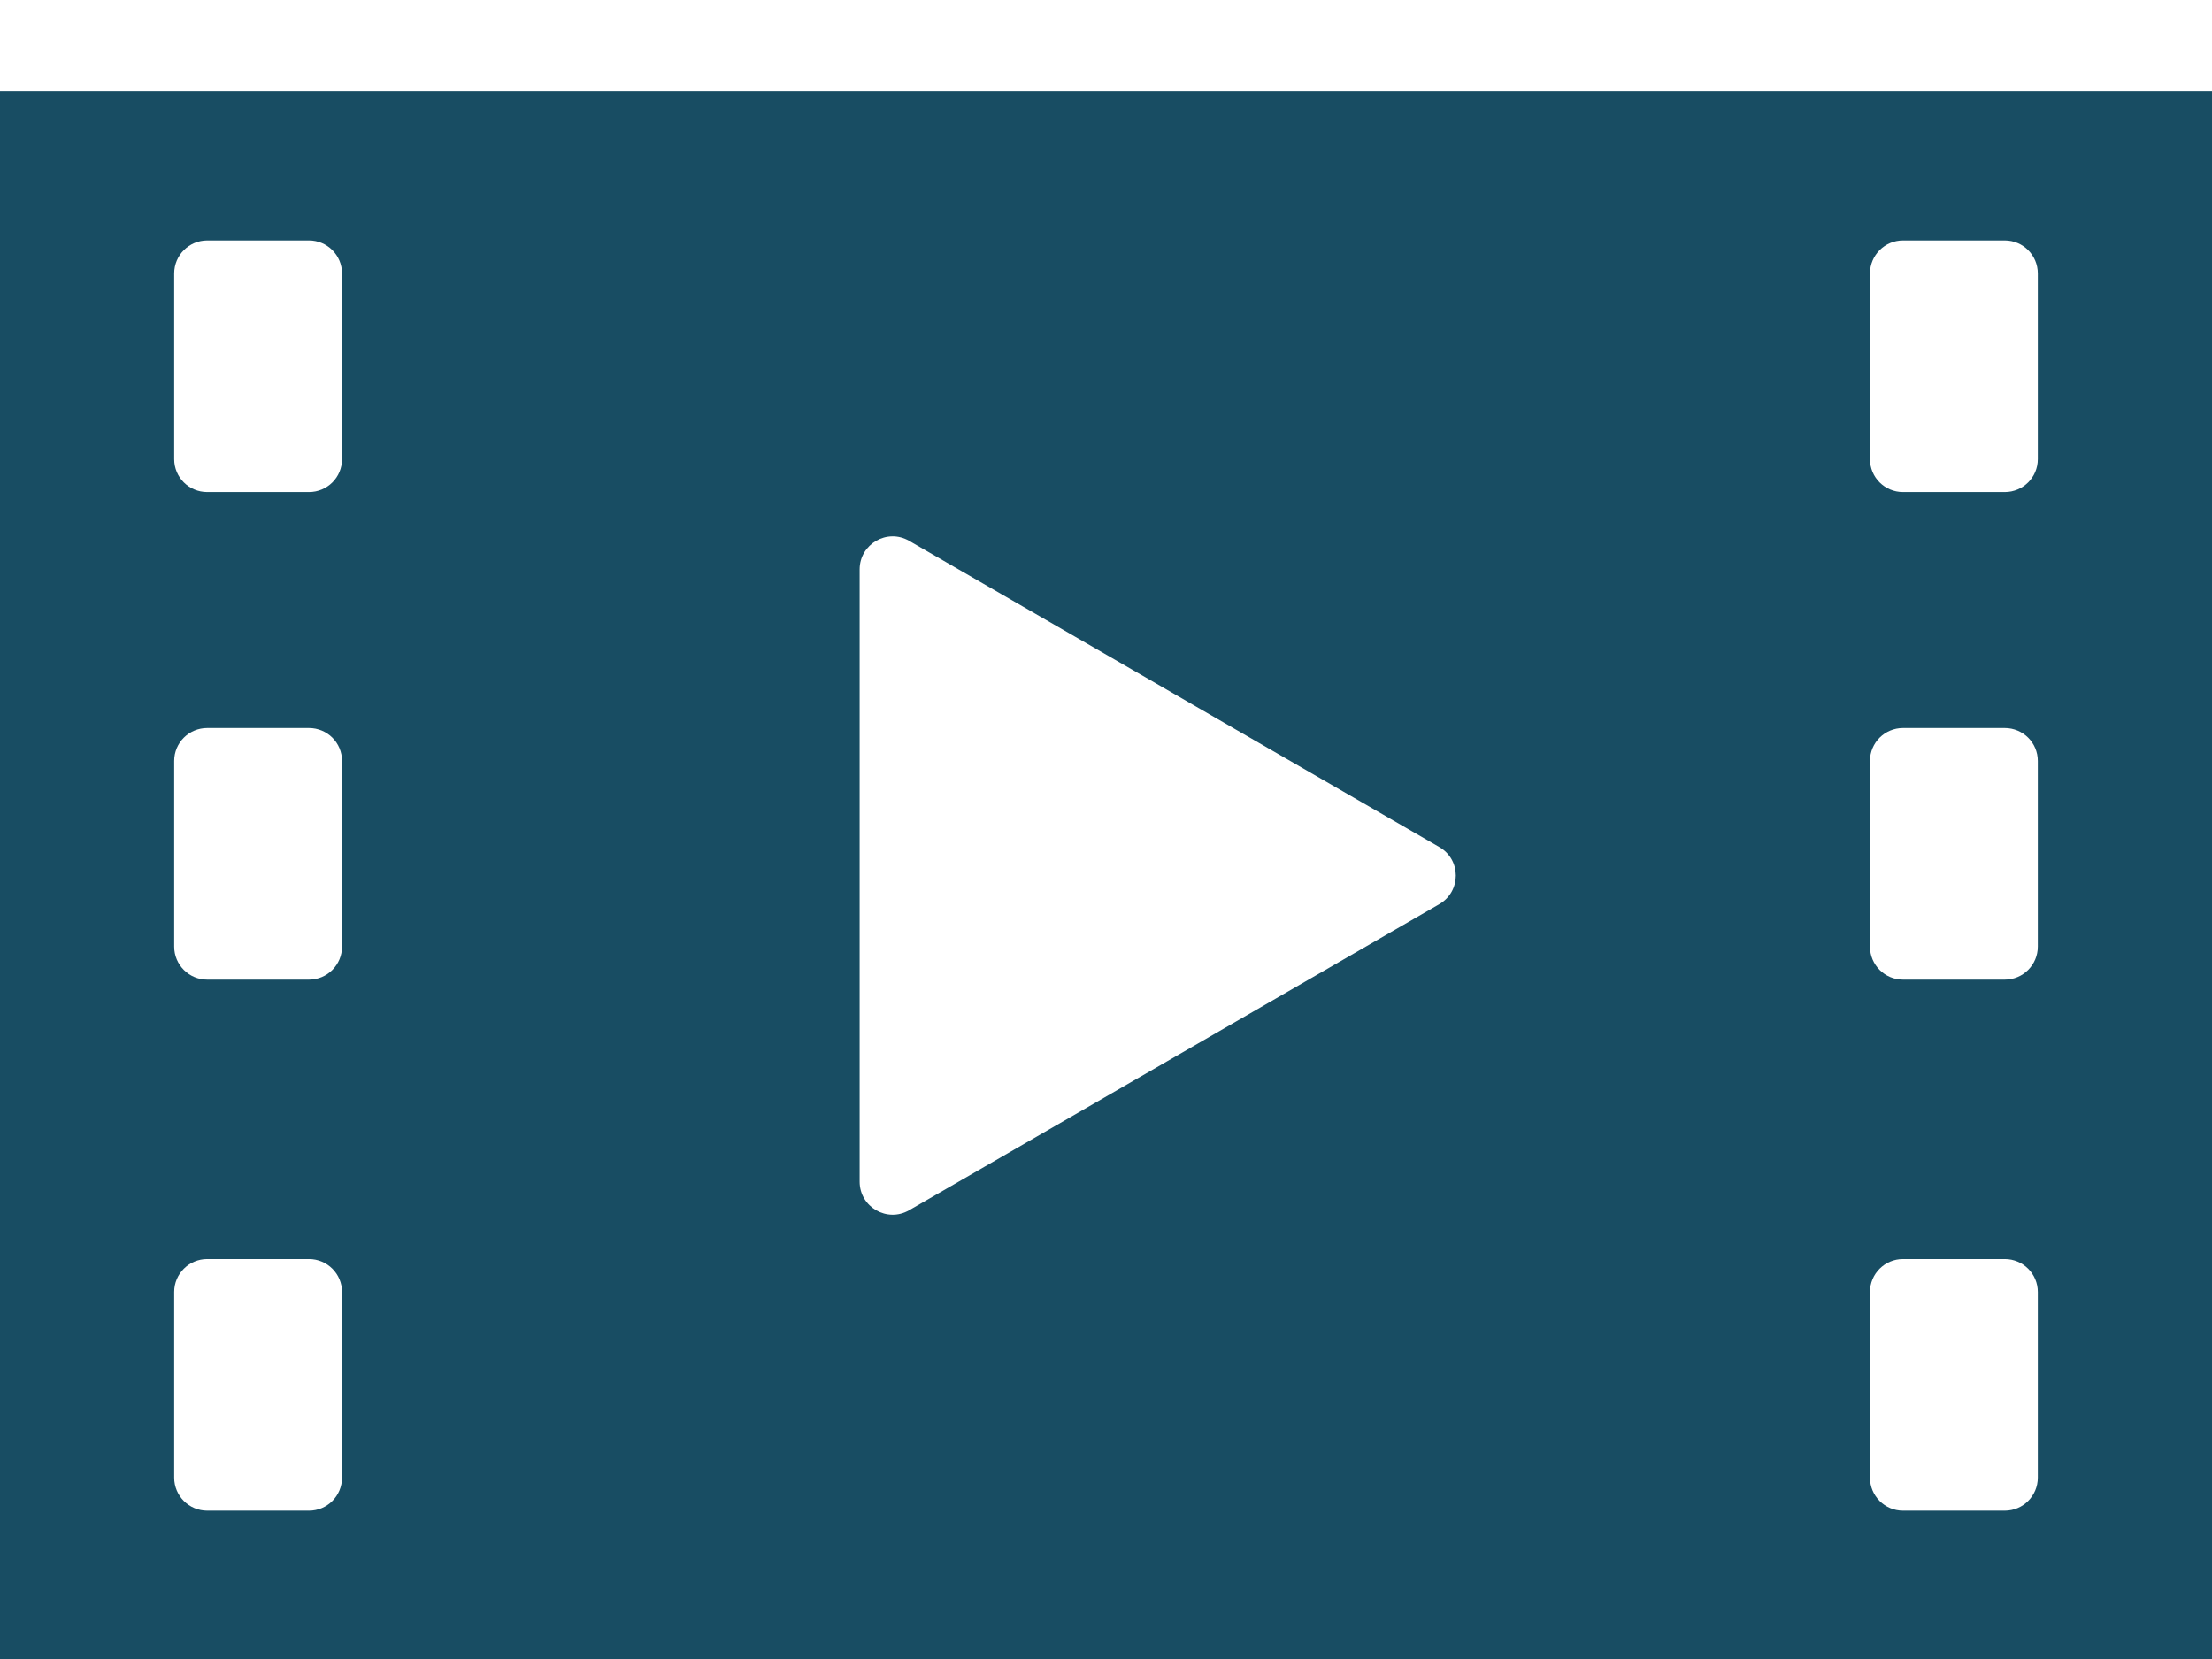 <svg width="16" height="12" viewBox="0 0 16 12" fill="none" xmlns="http://www.w3.org/2000/svg">
<path d="M0 0.66V12.007H16V0.66H0ZM2.235 3.559H1.499C1.367 3.559 1.26 3.453 1.26 3.321V1.978C1.26 1.846 1.367 1.739 1.499 1.739H2.235C2.367 1.739 2.474 1.846 2.474 1.978V3.321C2.474 3.453 2.367 3.559 2.235 3.559ZM1.499 5.266H2.235C2.367 5.266 2.474 5.372 2.474 5.504V6.847C2.474 6.979 2.367 7.086 2.235 7.086H1.499C1.367 7.086 1.26 6.979 1.26 6.847V5.504C1.26 5.372 1.367 5.266 1.499 5.266ZM1.499 9.107H2.235C2.367 9.107 2.474 9.214 2.474 9.345V10.688C2.474 10.82 2.367 10.927 2.235 10.927H1.499C1.367 10.927 1.26 10.82 1.26 10.688V9.345C1.26 9.214 1.367 9.107 1.499 9.107ZM6.218 8.547V4.119C6.218 3.935 6.417 3.82 6.576 3.912L10.411 6.127C10.57 6.218 10.57 6.448 10.411 6.54L6.576 8.754C6.417 8.846 6.218 8.731 6.218 8.547ZM14.501 3.559H13.765C13.633 3.559 13.526 3.453 13.526 3.321V1.978C13.526 1.846 13.633 1.739 13.765 1.739H14.501C14.633 1.739 14.74 1.846 14.74 1.978V3.321C14.74 3.453 14.633 3.559 14.501 3.559ZM13.765 5.266H14.501C14.633 5.266 14.74 5.372 14.74 5.504V6.847C14.74 6.979 14.633 7.086 14.501 7.086H13.765C13.633 7.086 13.526 6.979 13.526 6.847V5.504C13.526 5.372 13.633 5.266 13.765 5.266ZM13.765 9.107H14.501C14.633 9.107 14.74 9.214 14.74 9.345V10.688C14.74 10.82 14.633 10.927 14.501 10.927H13.765C13.633 10.927 13.526 10.82 13.526 10.688V9.345C13.526 9.214 13.633 9.107 13.765 9.107Z" fill="#184D63"/>
</svg>
